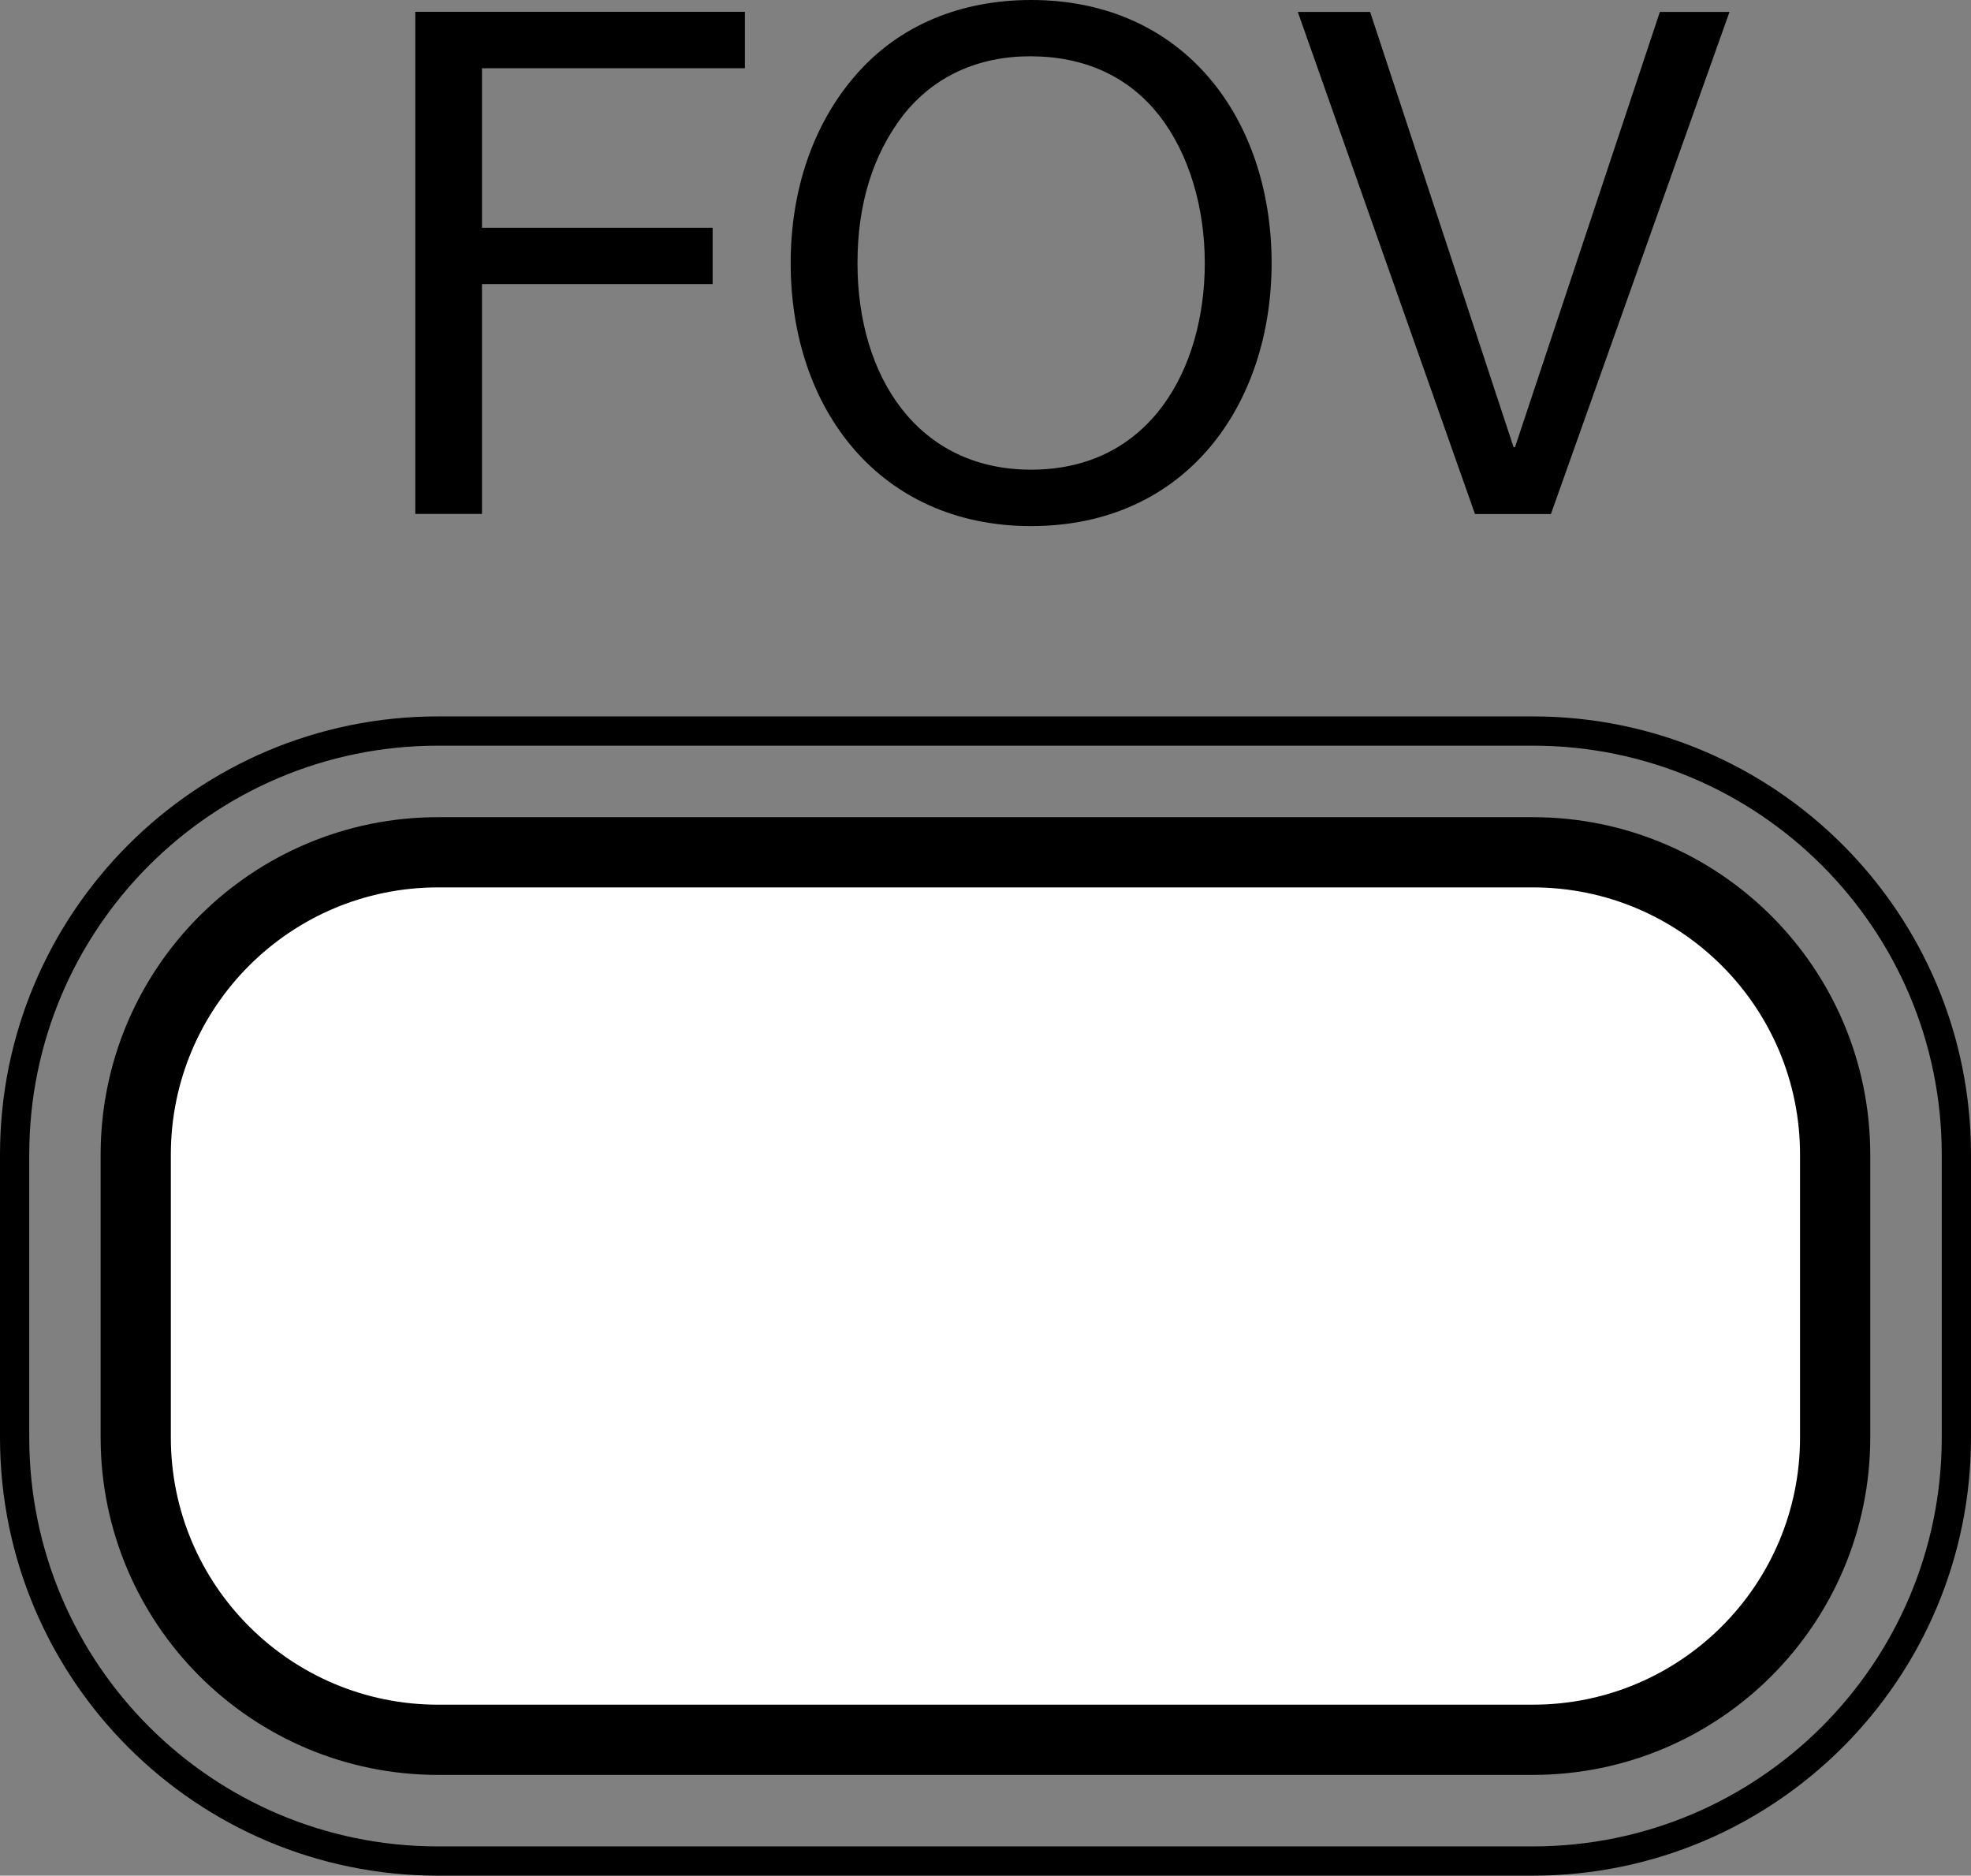 <?xml version="1.0" encoding="utf-8"?>
<!-- Generator: Adobe Illustrator 14.0.0, SVG Export Plug-In . SVG Version: 6.00 Build 43363)  -->
<!DOCTYPE svg PUBLIC "-//W3C//DTD SVG 1.1//EN" "http://www.w3.org/Graphics/SVG/1.1/DTD/svg11.dtd">
<svg version="1.1" xmlns="http://www.w3.org/2000/svg" xmlns:xlink="http://www.w3.org/1999/xlink" x="0px" y="0px"
	 width="16.844px" height="16.026px" viewBox="0 0 16.844 16.026" style="enable-background:new 0 0 16.844 16.026;"
	 xml:space="preserve">
<rect x="0" y="0" width="16.844" height="16.026" fill="#808080" stroke="none"/>
<g id="_x31_">
	<path style="fill:#FFFFFF;stroke:#000000;stroke-width:0.6;stroke-linecap:round;stroke-linejoin:round;stroke-miterlimit:10;" d="
		M13.099,14.865c1.427,0,2.584-1.156,2.584-2.583V9.865c0-1.427-1.157-2.583-2.584-2.583H3.744c-1.427,0-2.584,1.156-2.584,2.583
		v2.417c0,1.427,1.157,2.583,2.584,2.583H13.099z"/>
	<path style="fill:none;stroke:#000000;stroke-width:0.25;stroke-linecap:round;stroke-linejoin:round;stroke-miterlimit:10;" d="
		M13.099,15.901c1.999,0,3.62-1.621,3.62-3.619V9.865c0-1.999-1.621-3.619-3.62-3.619H3.744c-1.999,0-3.619,1.621-3.619,3.619v2.417
		c0,1.999,1.62,3.619,3.619,3.619H13.099z"/>
</g>
<g id="_x32_">
	<g>
		<g>
			<path d="M6.366,0.102v0.481H4.119v1.363H6.09v0.481H4.119v1.964h-0.57v-4.29H6.366z"/>
			<path d="M10.867,2.248c0,1.201-0.722,2.247-2.056,2.247c-1.285,0-2.054-0.991-2.054-2.247c0-0.613,0.186-1.184,0.559-1.61
				C7.688,0.211,8.217,0,8.812,0C10.122,0,10.867,1.016,10.867,2.248z M8.812,4.013c1.022,0,1.484-0.87,1.484-1.766
				c0-0.469-0.132-0.932-0.391-1.262c-0.264-0.336-0.643-0.504-1.1-0.504c-0.444,0-0.822,0.168-1.087,0.504
				C7.46,1.321,7.328,1.742,7.328,2.248C7.328,3.221,7.845,4.013,8.812,4.013z"/>
			<path d="M11.709,0.102l1.226,3.719h0.012l1.238-3.719h0.595l-1.526,4.29h-0.649l-1.514-4.29H11.709z"/>
		</g>
	</g>
</g>
</svg>
